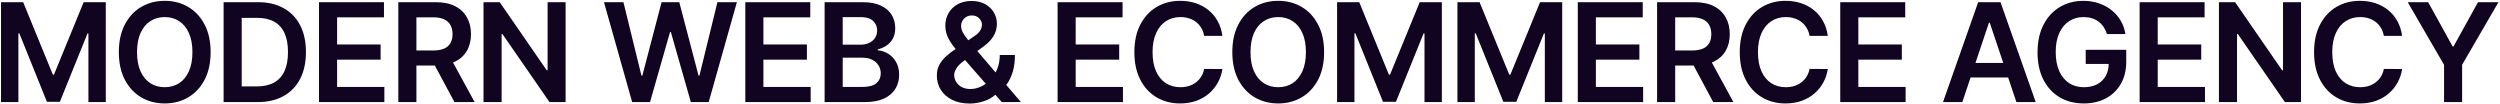 <svg width="1347" height="56" viewBox="0 0 1347 56" fill="none" xmlns="http://www.w3.org/2000/svg">
<path d="M0.552 1.182H12.483L28.46 40.179H29.091L45.068 1.182H56.998V55H47.643V18.026H47.144L32.27 54.842H25.28L10.407 17.947H9.907V55H0.552V1.182ZM113.484 28.091C113.484 33.89 112.398 38.856 110.226 42.991C108.071 47.108 105.128 50.261 101.396 52.451C97.682 54.641 93.469 55.736 88.756 55.736C84.044 55.736 79.822 54.641 76.09 52.451C72.376 50.244 69.433 47.081 67.261 42.965C65.106 38.83 64.028 33.872 64.028 28.091C64.028 22.292 65.106 17.334 67.261 13.217C69.433 9.083 72.376 5.921 76.09 3.731C79.822 1.541 84.044 0.446 88.756 0.446C93.469 0.446 97.682 1.541 101.396 3.731C105.128 5.921 108.071 9.083 110.226 13.217C112.398 17.334 113.484 22.292 113.484 28.091ZM103.682 28.091C103.682 24.009 103.043 20.567 101.764 17.764C100.503 14.943 98.751 12.814 96.508 11.378C94.266 9.924 91.682 9.197 88.756 9.197C85.831 9.197 83.247 9.924 81.004 11.378C78.762 12.814 77.001 14.943 75.722 17.764C74.461 20.567 73.83 24.009 73.83 28.091C73.83 32.173 74.461 35.624 75.722 38.445C77.001 41.248 78.762 43.376 81.004 44.83C83.247 46.267 85.831 46.985 88.756 46.985C91.682 46.985 94.266 46.267 96.508 44.83C98.751 43.376 100.503 41.248 101.764 38.445C103.043 35.624 103.682 32.173 103.682 28.091ZM138.719 55H120.481V1.182H139.087C144.43 1.182 149.02 2.259 152.856 4.414C156.711 6.551 159.671 9.626 161.739 13.638C163.806 17.65 164.839 22.45 164.839 28.038C164.839 33.644 163.797 38.462 161.712 42.492C159.645 46.521 156.658 49.613 152.751 51.768C148.862 53.923 144.185 55 138.719 55ZM130.231 46.565H138.246C141.995 46.565 145.122 45.881 147.627 44.515C150.132 43.131 152.016 41.072 153.277 38.34C154.538 35.589 155.169 32.155 155.169 28.038C155.169 23.921 154.538 20.505 153.277 17.79C152.016 15.057 150.15 13.016 147.68 11.667C145.227 10.3 142.179 9.617 138.535 9.617H130.231V46.565ZM171.883 55V1.182H206.885V9.354H181.632V23.965H205.072V32.138H181.632V46.827H207.096V55H171.883ZM214.612 55V1.182H234.794C238.928 1.182 242.397 1.9 245.2 3.337C248.02 4.773 250.149 6.788 251.585 9.381C253.04 11.956 253.767 14.96 253.767 18.394C253.767 21.845 253.031 24.841 251.559 27.381C250.105 29.904 247.959 31.858 245.121 33.242C242.283 34.608 238.797 35.291 234.662 35.291H220.288V27.197H233.348C235.766 27.197 237.746 26.865 239.287 26.199C240.829 25.516 241.968 24.526 242.703 23.229C243.457 21.916 243.833 20.304 243.833 18.394C243.833 16.485 243.457 14.855 242.703 13.506C241.95 12.14 240.803 11.106 239.261 10.405C237.719 9.687 235.731 9.328 233.296 9.328H224.361V55H214.612ZM242.414 30.614L255.737 55H244.858L231.772 30.614H242.414ZM304.747 1.182V55H296.075L270.717 18.342H270.27V55H260.521V1.182H269.245L294.577 37.867H295.051V1.182H304.747ZM340.612 55L325.423 1.182H335.908L345.605 40.731H346.104L356.458 1.182H365.997L376.377 40.757H376.85L386.546 1.182H397.031L381.843 55H372.225L361.451 17.238H361.03L350.23 55H340.612ZM401.572 55V1.182H436.574V9.354H411.321V23.965H434.761V32.138H411.321V46.827H436.785V55H401.572ZM444.301 55V1.182H464.903C468.792 1.182 472.025 1.795 474.6 3.021C477.193 4.23 479.128 5.886 480.407 7.988C481.704 10.09 482.352 12.473 482.352 15.136C482.352 17.326 481.932 19.2 481.091 20.759C480.25 22.301 479.12 23.553 477.701 24.517C476.282 25.481 474.696 26.173 472.944 26.593V27.119C474.854 27.224 476.685 27.811 478.436 28.879C480.206 29.93 481.651 31.419 482.772 33.347C483.894 35.274 484.454 37.604 484.454 40.337C484.454 43.122 483.78 45.627 482.431 47.852C481.082 50.06 479.05 51.803 476.334 53.082C473.619 54.361 470.203 55 466.086 55H444.301ZM454.05 46.854H464.535C468.074 46.854 470.623 46.179 472.182 44.83C473.759 43.464 474.547 41.712 474.547 39.575C474.547 37.98 474.153 36.544 473.365 35.265C472.576 33.968 471.455 32.952 470.001 32.217C468.547 31.463 466.813 31.087 464.798 31.087H454.05V46.854ZM454.05 24.07H463.694C465.376 24.07 466.891 23.764 468.24 23.151C469.589 22.52 470.649 21.635 471.42 20.496C472.208 19.34 472.603 17.974 472.603 16.397C472.603 14.312 471.867 12.595 470.395 11.246C468.941 9.897 466.778 9.223 463.905 9.223H454.05V24.07ZM522.513 55.788C518.834 55.788 515.672 55.123 513.026 53.791C510.381 52.46 508.34 50.664 506.904 48.404C505.485 46.127 504.775 43.56 504.775 40.705C504.775 38.55 505.213 36.64 506.089 34.976C506.982 33.312 508.209 31.77 509.768 30.351C511.345 28.932 513.167 27.521 515.234 26.12L524.773 19.629C526.174 18.718 527.234 17.755 527.953 16.739C528.688 15.723 529.056 14.531 529.056 13.165C529.056 12.008 528.566 10.914 527.585 9.88C526.621 8.846 525.29 8.33 523.59 8.33C522.452 8.33 521.444 8.601 520.568 9.144C519.71 9.67 519.035 10.362 518.545 11.22C518.072 12.079 517.835 12.99 517.835 13.953C517.835 15.127 518.16 16.318 518.808 17.527C519.473 18.736 520.332 19.988 521.383 21.285C522.452 22.581 523.59 23.956 524.799 25.41L550.053 55H539.752L518.781 30.982C517.222 29.16 515.716 27.364 514.262 25.595C512.825 23.825 511.642 21.986 510.714 20.076C509.803 18.149 509.348 16.064 509.348 13.822C509.348 11.281 509.934 9.013 511.108 7.016C512.282 5.001 513.92 3.415 516.022 2.259C518.142 1.103 520.621 0.525 523.459 0.525C526.297 0.525 528.732 1.085 530.764 2.207C532.797 3.328 534.365 4.817 535.468 6.674C536.572 8.531 537.124 10.554 537.124 12.744C537.124 15.285 536.493 17.562 535.232 19.577C533.97 21.574 532.218 23.387 529.976 25.016L519.097 32.979C517.31 34.275 516.031 35.589 515.26 36.92C514.489 38.234 514.104 39.356 514.104 40.284C514.104 41.703 514.463 42.991 515.181 44.147C515.9 45.303 516.907 46.232 518.203 46.932C519.517 47.616 521.05 47.957 522.802 47.957C524.729 47.957 526.63 47.528 528.504 46.67C530.379 45.794 532.087 44.55 533.629 42.938C535.17 41.327 536.397 39.399 537.308 37.157C538.219 34.897 538.674 32.392 538.674 29.641H546.847C546.847 33.04 546.47 36.001 545.717 38.523C544.964 41.029 543.991 43.148 542.8 44.883C541.609 46.6 540.347 47.975 539.016 49.008C538.595 49.306 538.192 49.604 537.807 49.902C537.422 50.2 537.019 50.498 536.598 50.795C534.706 52.512 532.49 53.774 529.95 54.58C527.427 55.385 524.948 55.788 522.513 55.788ZM569.835 55V1.182H604.838V9.354H579.584V23.965H603.025V32.138H579.584V46.827H605.048V55H569.835ZM658.63 19.34H648.802C648.522 17.729 648.005 16.301 647.252 15.057C646.498 13.796 645.561 12.727 644.44 11.851C643.319 10.975 642.04 10.318 640.603 9.88C639.184 9.424 637.651 9.197 636.004 9.197C633.079 9.197 630.486 9.933 628.226 11.404C625.966 12.858 624.197 14.995 622.918 17.816C621.639 20.619 620.999 24.044 620.999 28.091C620.999 32.208 621.639 35.677 622.918 38.497C624.214 41.3 625.984 43.42 628.226 44.856C630.486 46.276 633.07 46.985 635.978 46.985C637.59 46.985 639.097 46.775 640.498 46.354C641.917 45.916 643.187 45.277 644.308 44.436C645.447 43.595 646.402 42.562 647.173 41.335C647.961 40.109 648.504 38.707 648.802 37.131L658.63 37.183C658.262 39.741 657.465 42.141 656.239 44.383C655.03 46.626 653.445 48.606 651.482 50.322C649.52 52.022 647.225 53.353 644.597 54.317C641.97 55.263 639.053 55.736 635.847 55.736C631.117 55.736 626.895 54.641 623.181 52.451C619.467 50.261 616.541 47.099 614.404 42.965C612.266 38.83 611.198 33.872 611.198 28.091C611.198 22.292 612.275 17.334 614.43 13.217C616.585 9.083 619.519 5.921 623.233 3.731C626.947 1.541 631.152 0.446 635.847 0.446C638.843 0.446 641.628 0.866 644.203 1.707C646.779 2.548 649.074 3.783 651.088 5.413C653.103 7.024 654.758 9.004 656.055 11.352C657.369 13.682 658.227 16.345 658.63 19.34ZM713.428 28.091C713.428 33.89 712.342 38.856 710.169 42.991C708.014 47.108 705.071 50.261 701.34 52.451C697.626 54.641 693.412 55.736 688.7 55.736C683.987 55.736 679.765 54.641 676.034 52.451C672.32 50.244 669.376 47.081 667.204 42.965C665.049 38.83 663.972 33.872 663.972 28.091C663.972 22.292 665.049 17.334 667.204 13.217C669.376 9.083 672.32 5.921 676.034 3.731C679.765 1.541 683.987 0.446 688.7 0.446C693.412 0.446 697.626 1.541 701.34 3.731C705.071 5.921 708.014 9.083 710.169 13.217C712.342 17.334 713.428 22.292 713.428 28.091ZM703.626 28.091C703.626 24.009 702.986 20.567 701.708 17.764C700.446 14.943 698.694 12.814 696.452 11.378C694.209 9.924 691.625 9.197 688.7 9.197C685.774 9.197 683.19 9.924 680.948 11.378C678.705 12.814 676.945 14.943 675.666 17.764C674.404 20.567 673.774 24.009 673.774 28.091C673.774 32.173 674.404 35.624 675.666 38.445C676.945 41.248 678.705 43.376 680.948 44.83C683.19 46.267 685.774 46.985 688.7 46.985C691.625 46.985 694.209 46.267 696.452 44.83C698.694 43.376 700.446 41.248 701.708 38.445C702.986 35.624 703.626 32.173 703.626 28.091ZM720.425 1.182H732.355L748.333 40.179H748.963L764.941 1.182H776.871V55H767.516V18.026H767.016L752.143 54.842H745.153L730.279 17.947H729.78V55H720.425V1.182ZM785.267 1.182H797.198L813.175 40.179H813.806L829.783 1.182H841.713V55H832.358V18.026H831.859L816.985 54.842H809.995L795.122 17.947H794.623V55H785.267V1.182ZM850.11 55V1.182H885.113V9.354H859.859V23.965H883.3V32.138H859.859V46.827H885.323V55H850.11ZM892.839 55V1.182H913.021C917.155 1.182 920.624 1.9 923.427 3.337C926.248 4.773 928.376 6.788 929.813 9.381C931.267 11.956 931.994 14.96 931.994 18.394C931.994 21.845 931.258 24.841 929.787 27.381C928.332 29.904 926.186 31.858 923.348 33.242C920.51 34.608 917.024 35.291 912.89 35.291H898.515V27.197H911.576C913.993 27.197 915.973 26.865 917.515 26.199C919.056 25.516 920.195 24.526 920.931 23.229C921.684 21.916 922.061 20.304 922.061 18.394C922.061 16.485 921.684 14.855 920.931 13.506C920.177 12.14 919.03 11.106 917.488 10.405C915.947 9.687 913.958 9.328 911.523 9.328H902.588V55H892.839ZM920.642 30.614L933.965 55H923.086L909.999 30.614H920.642ZM984.814 19.34H974.986C974.706 17.729 974.189 16.301 973.436 15.057C972.682 13.796 971.745 12.727 970.624 11.851C969.502 10.975 968.224 10.318 966.787 9.88C965.368 9.424 963.835 9.197 962.188 9.197C959.263 9.197 956.67 9.933 954.41 11.404C952.15 12.858 950.381 14.995 949.102 17.816C947.823 20.619 947.183 24.044 947.183 28.091C947.183 32.208 947.823 35.677 949.102 38.497C950.398 41.3 952.168 43.42 954.41 44.856C956.67 46.276 959.254 46.985 962.162 46.985C963.774 46.985 965.28 46.775 966.682 46.354C968.101 45.916 969.371 45.277 970.492 44.436C971.631 43.595 972.586 42.562 973.357 41.335C974.145 40.109 974.688 38.707 974.986 37.131L984.814 37.183C984.446 39.741 983.649 42.141 982.423 44.383C981.214 46.626 979.628 48.606 977.666 50.322C975.704 52.022 973.409 53.353 970.781 54.317C968.154 55.263 965.237 55.736 962.031 55.736C957.301 55.736 953.078 54.641 949.364 52.451C945.65 50.261 942.725 47.099 940.587 42.965C938.45 38.83 937.382 33.872 937.382 28.091C937.382 22.292 938.459 17.334 940.614 13.217C942.769 9.083 945.703 5.921 949.417 3.731C953.131 1.541 957.336 0.446 962.031 0.446C965.026 0.446 967.812 0.866 970.387 1.707C972.962 2.548 975.257 3.783 977.272 5.413C979.287 7.024 980.942 9.004 982.239 11.352C983.553 13.682 984.411 16.345 984.814 19.34ZM991.522 55V1.182H1026.53V9.354H1001.27V23.965H1024.71V32.138H1001.27V46.827H1026.74V55H991.522ZM1057.3 55H1046.89L1065.84 1.182H1077.87L1096.85 55H1086.44L1072.07 12.219H1071.65L1057.3 55ZM1057.64 33.898H1086.02V41.729H1057.64V33.898ZM1135.24 18.368C1134.8 16.949 1134.2 15.679 1133.43 14.557C1132.67 13.419 1131.76 12.447 1130.69 11.641C1129.64 10.835 1128.43 10.23 1127.07 9.827C1125.7 9.407 1124.21 9.197 1122.6 9.197C1119.71 9.197 1117.13 9.924 1114.87 11.378C1112.61 12.832 1110.84 14.969 1109.54 17.79C1108.26 20.593 1107.62 24.009 1107.62 28.038C1107.62 32.103 1108.26 35.545 1109.54 38.366C1110.82 41.186 1112.6 43.332 1114.87 44.804C1117.15 46.258 1119.8 46.985 1122.81 46.985C1125.54 46.985 1127.91 46.459 1129.91 45.408C1131.92 44.357 1133.47 42.868 1134.56 40.941C1135.64 38.996 1136.19 36.719 1136.19 34.109L1138.39 34.45H1123.78V26.829H1145.62V33.294C1145.62 37.901 1144.64 41.887 1142.68 45.251C1140.72 48.614 1138.02 51.207 1134.58 53.029C1131.15 54.834 1127.21 55.736 1122.76 55.736C1117.8 55.736 1113.45 54.623 1109.7 52.398C1105.97 50.156 1103.05 46.976 1100.95 42.859C1098.86 38.725 1097.82 33.82 1097.82 28.143C1097.82 23.799 1098.43 19.918 1099.66 16.502C1100.9 13.086 1102.64 10.187 1104.86 7.804C1107.09 5.404 1109.7 3.582 1112.69 2.338C1115.69 1.077 1118.95 0.446 1122.47 0.446C1125.45 0.446 1128.22 0.884 1130.8 1.76C1133.37 2.618 1135.66 3.845 1137.66 5.439C1139.67 7.033 1141.33 8.925 1142.62 11.115C1143.92 13.305 1144.77 15.723 1145.17 18.368H1135.24ZM1152.83 55V1.182H1187.83V9.354H1162.58V23.965H1186.02V32.138H1162.58V46.827H1188.04V55H1152.83ZM1239.78 1.182V55H1231.11L1205.75 18.342H1205.31V55H1195.56V1.182H1204.28L1229.61 37.867H1230.09V1.182H1239.78ZM1294.25 19.34H1284.42C1284.14 17.729 1283.63 16.301 1282.87 15.057C1282.12 13.796 1281.18 12.727 1280.06 11.851C1278.94 10.975 1277.66 10.318 1276.23 9.88C1274.81 9.424 1273.27 9.197 1271.63 9.197C1268.7 9.197 1266.11 9.933 1263.85 11.404C1261.59 12.858 1259.82 14.995 1258.54 17.816C1257.26 20.619 1256.62 24.044 1256.62 28.091C1256.62 32.208 1257.26 35.677 1258.54 38.497C1259.84 41.3 1261.61 43.42 1263.85 44.856C1266.11 46.276 1268.69 46.985 1271.6 46.985C1273.21 46.985 1274.72 46.775 1276.12 46.354C1277.54 45.916 1278.81 45.277 1279.93 44.436C1281.07 43.595 1282.02 42.562 1282.8 41.335C1283.58 40.109 1284.13 38.707 1284.42 37.131L1294.25 37.183C1293.88 39.741 1293.09 42.141 1291.86 44.383C1290.65 46.626 1289.07 48.606 1287.1 50.322C1285.14 52.022 1282.85 53.353 1280.22 54.317C1277.59 55.263 1274.68 55.736 1271.47 55.736C1266.74 55.736 1262.52 54.641 1258.8 52.451C1255.09 50.261 1252.16 47.099 1250.03 42.965C1247.89 38.83 1246.82 33.872 1246.82 28.091C1246.82 22.292 1247.9 17.334 1250.05 13.217C1252.21 9.083 1255.14 5.921 1258.86 3.731C1262.57 1.541 1266.77 0.446 1271.47 0.446C1274.47 0.446 1277.25 0.866 1279.83 1.707C1282.4 2.548 1284.7 3.783 1286.71 5.413C1288.73 7.024 1290.38 9.004 1291.68 11.352C1292.99 13.682 1293.85 16.345 1294.25 19.34ZM1297.28 1.182H1308.29L1321.46 24.99H1321.98L1335.15 1.182H1346.16L1326.58 34.923V55H1316.86V34.923L1297.28 1.182Z" fill="#100420"/>
</svg>
